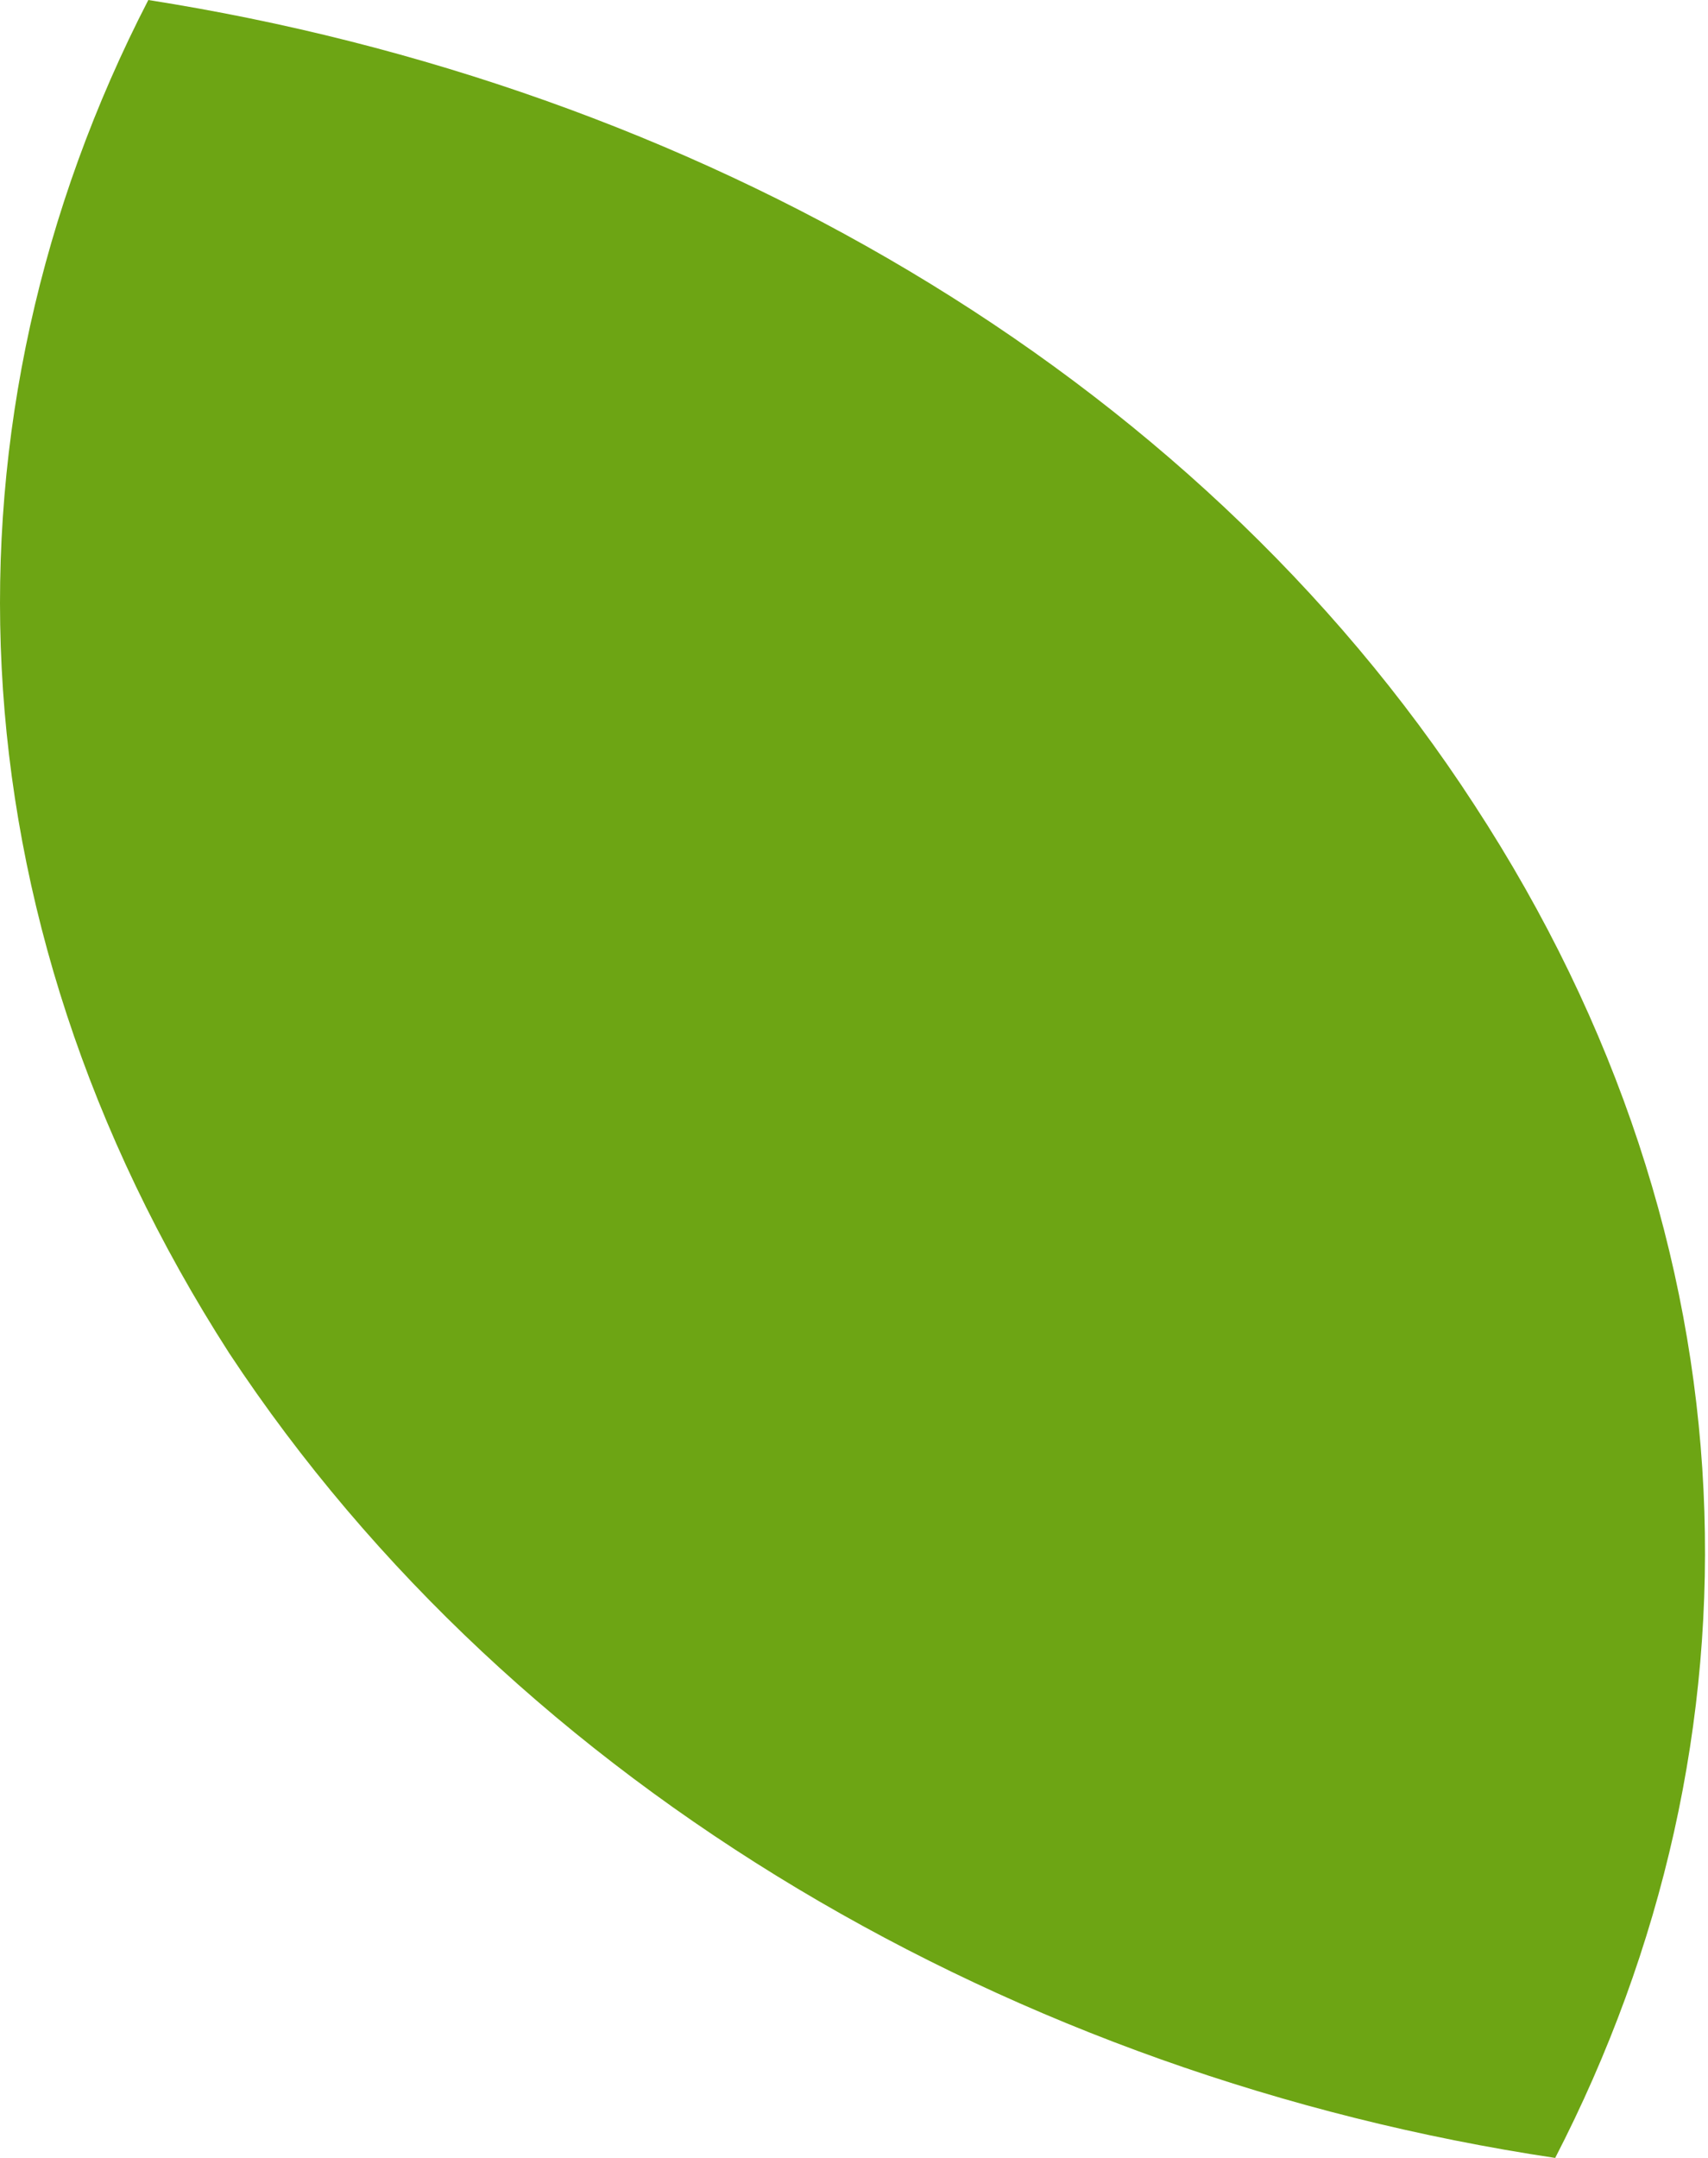 <?xml version="1.0" encoding="UTF-8"?>
<svg id="_レイヤー_2" data-name=" レイヤー 2" xmlns="http://www.w3.org/2000/svg" version="1.1" viewBox="0 0 38 48">
  <defs>
    <style>
      .cls-1 {
        fill: #6da514;
        fill-rule: evenodd;
        stroke-width: 0px;
      }
    </style>
  </defs>
  <g id="contents">
    <path class="cls-1" d="M5.1,30.1c6.4,9.7,17.5,16.1,29.5,17.9,4.8-9.3,4.6-20.3-1.8-30.1C26.5,8.2,15.4,1.9,3.3,0-1.5,9.3-1.2,20.3,5.1,30.1Z"/>
  </g>
</svg>